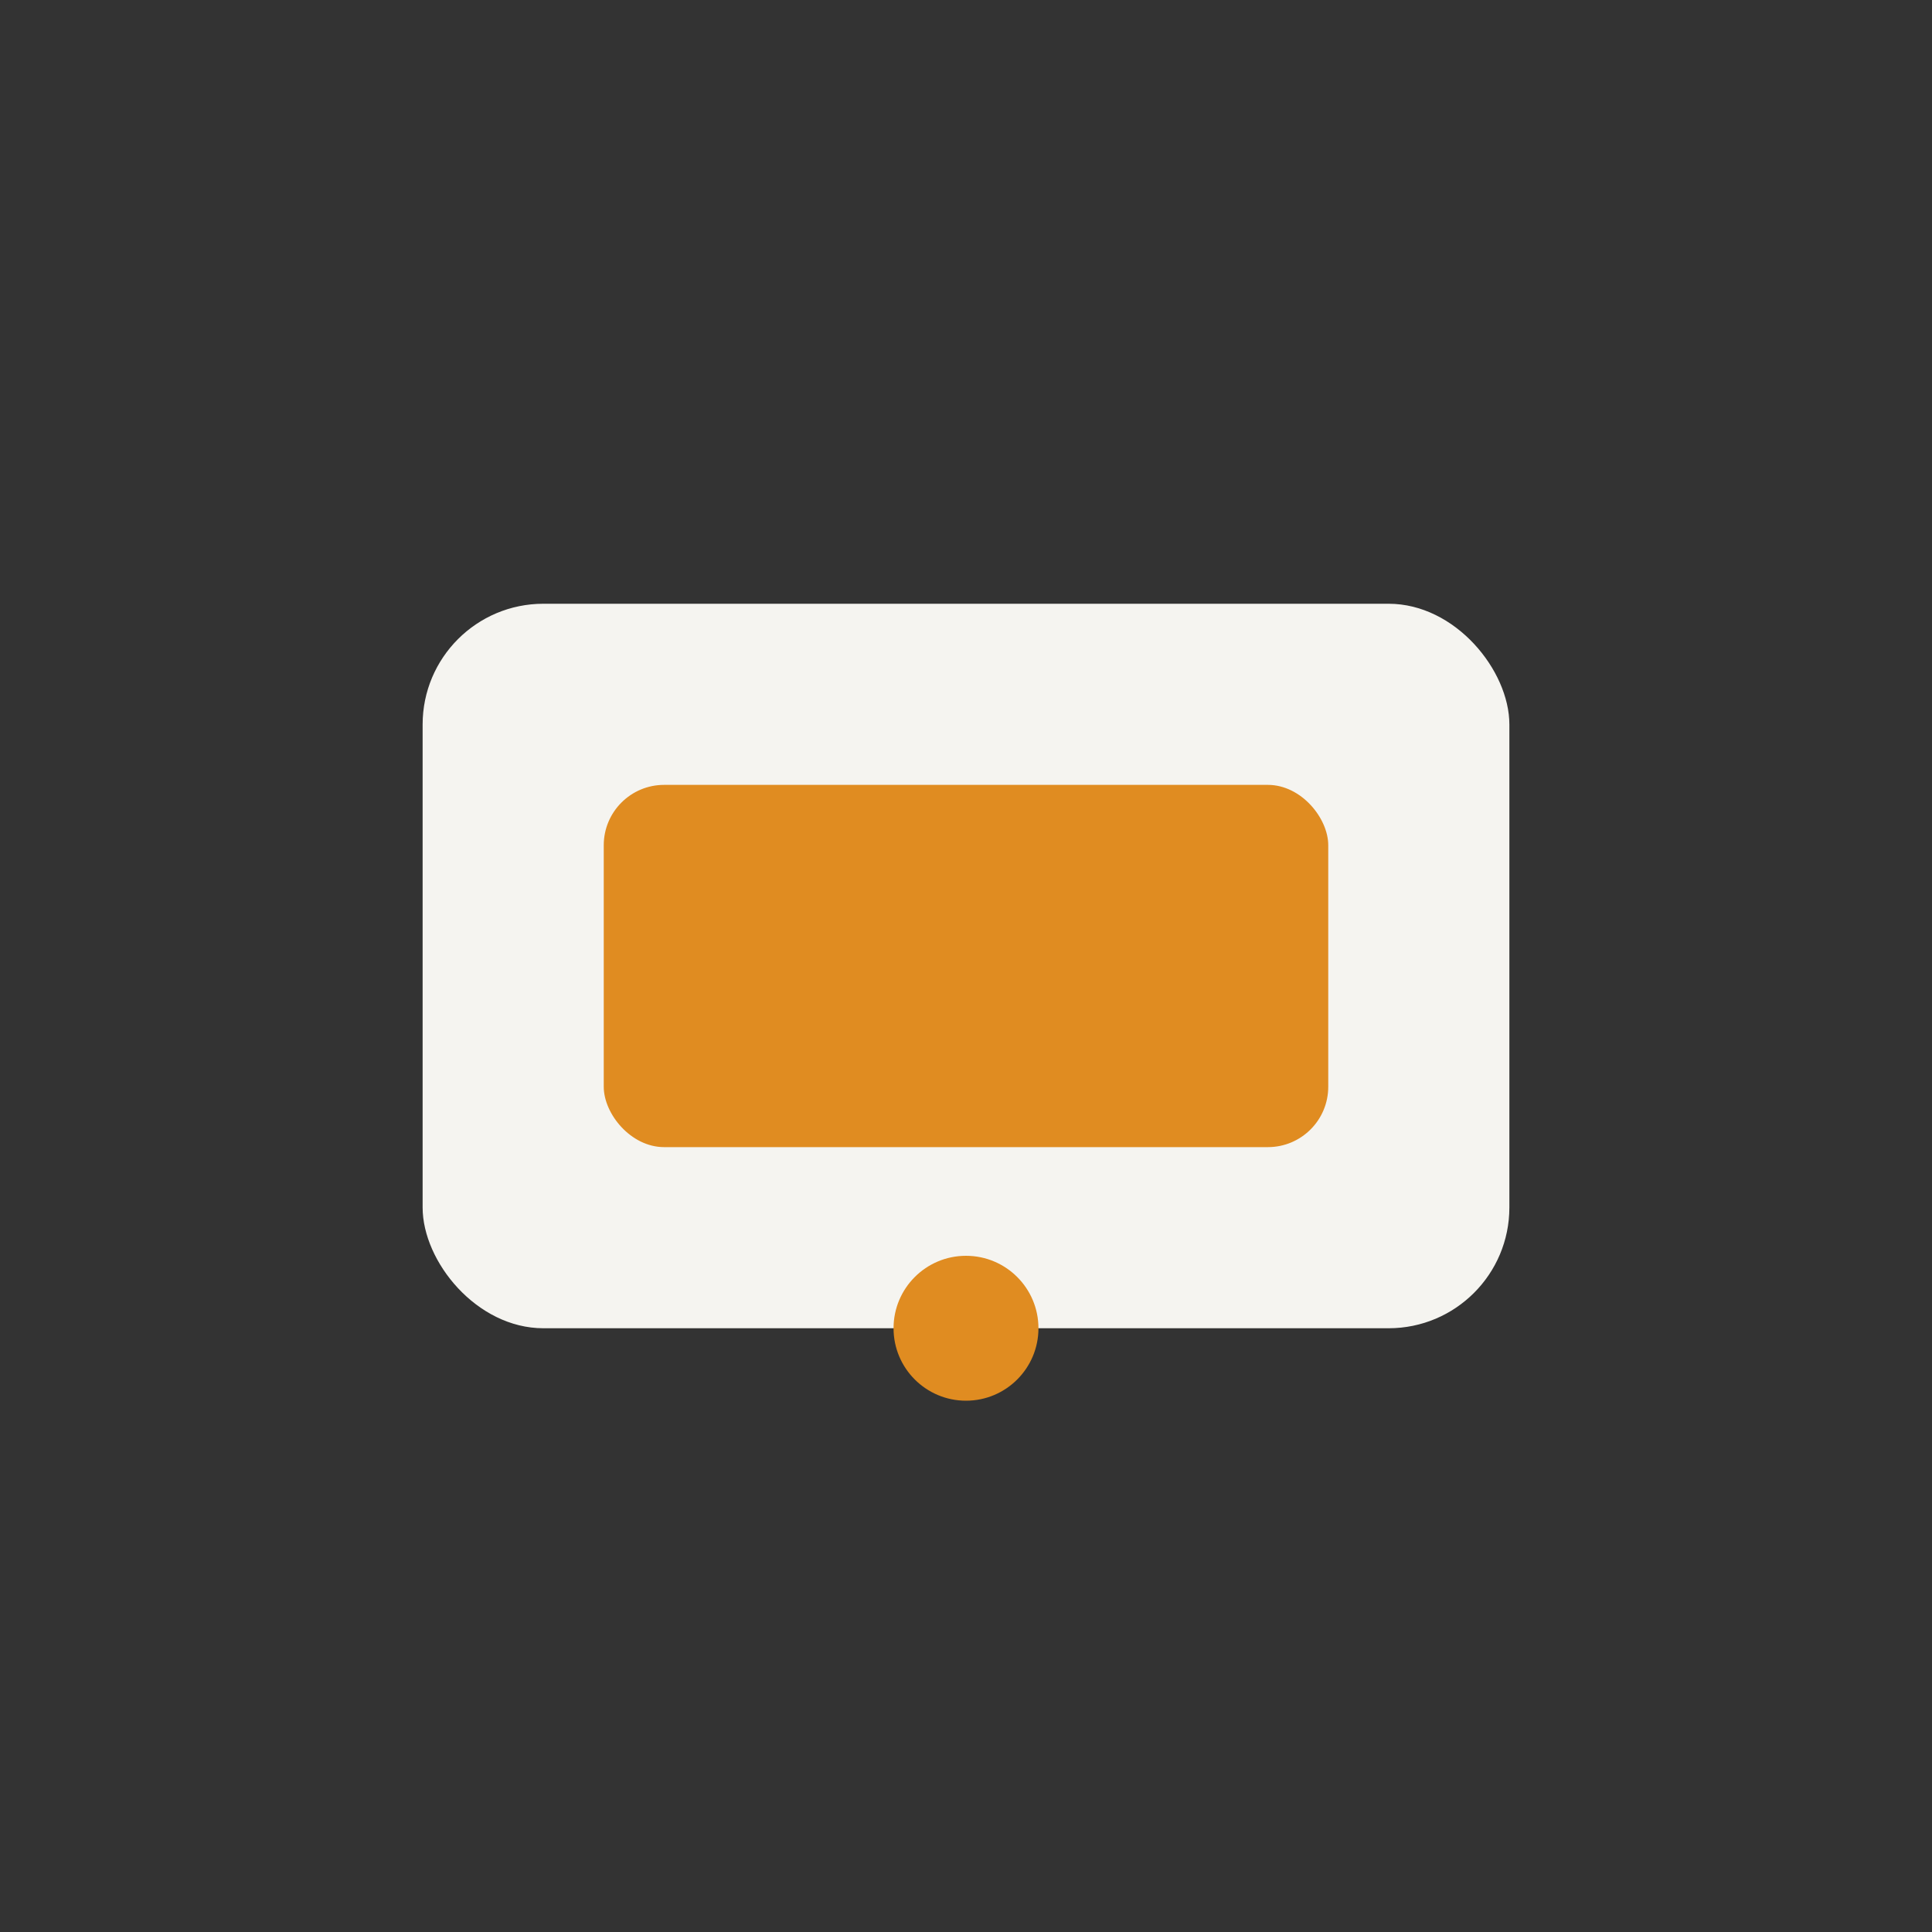 <?xml version="1.0" encoding="UTF-8"?>
<svg xmlns="http://www.w3.org/2000/svg" width="32" height="32" viewBox="0 0 32 32"><rect x="0" y="0" width="32" height="32" fill="#333333" stroke="none"/><rect x="7" y="10" width="18" height="12" rx="2" fill="#F5F4F0"/><circle cx="16" cy="22" r="1.2" fill="#E08C21"/><rect x="10" y="13" width="12" height="6" rx="1" fill="#E08C21"/></svg>